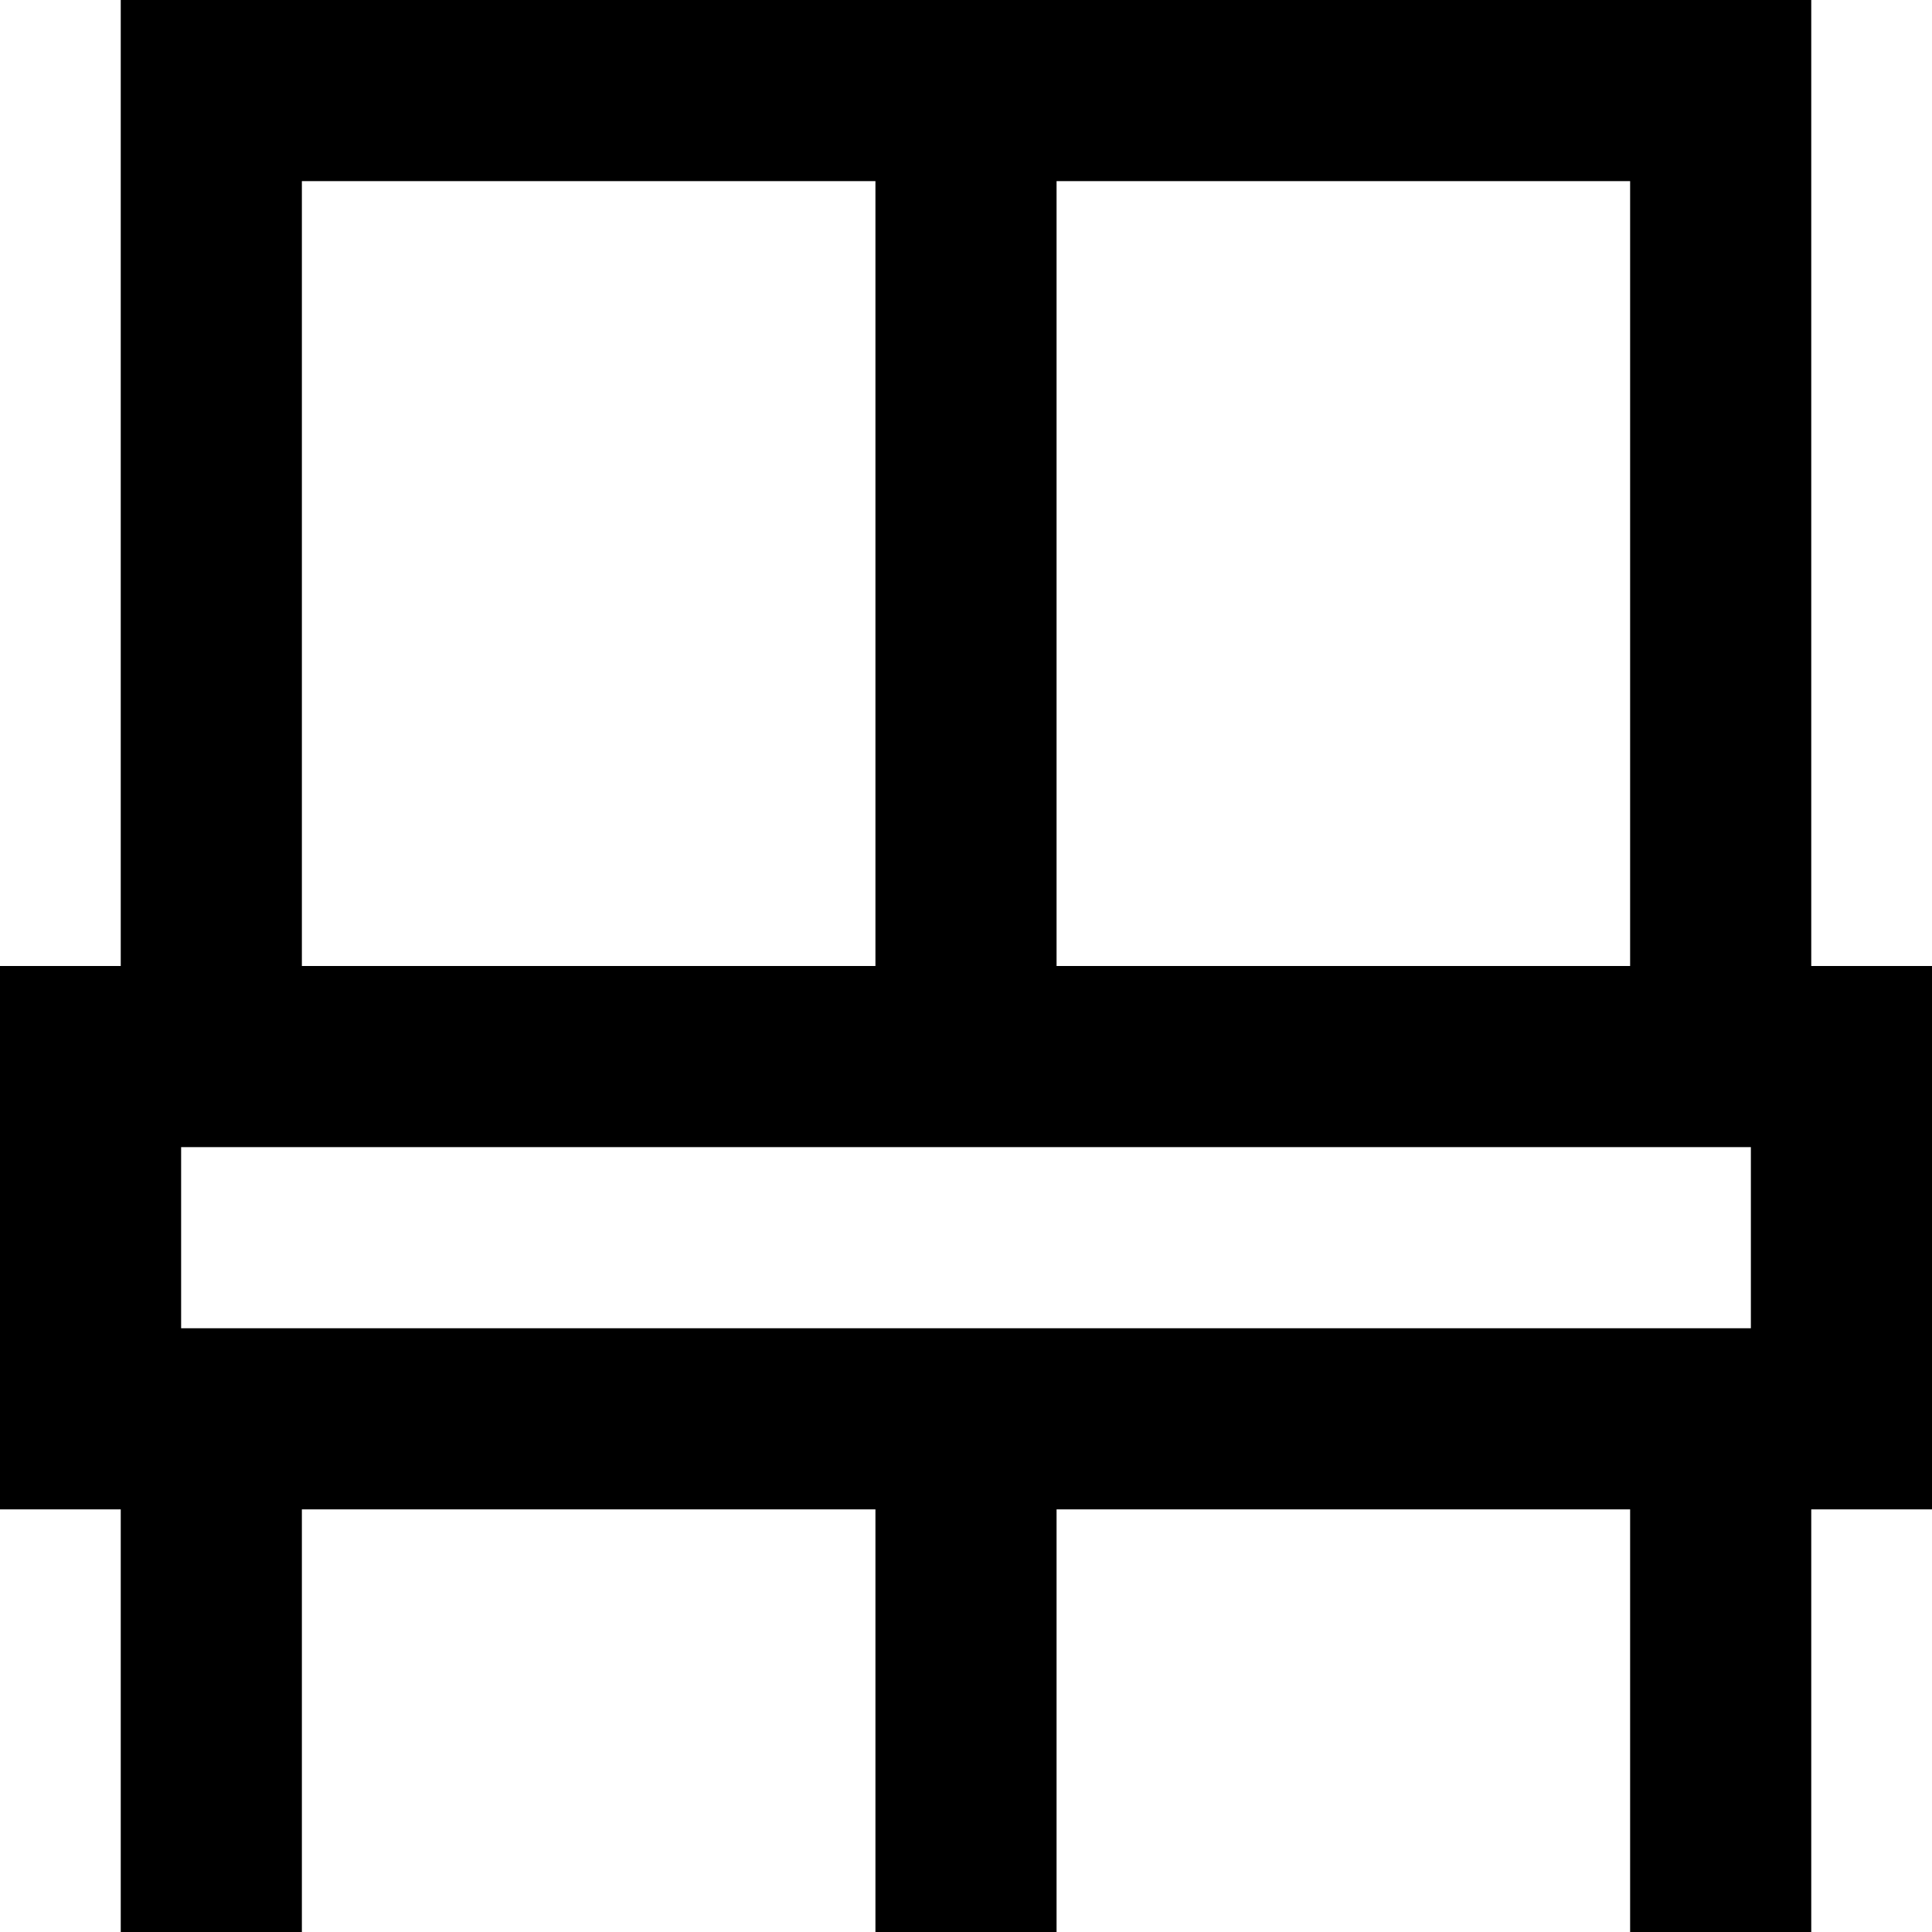 <svg xmlns="http://www.w3.org/2000/svg" viewBox="0 0 512 512"><!--! Font Awesome Pro 7.0.0 by @fontawesome - https://fontawesome.com License - https://fontawesome.com/license (Commercial License) Copyright 2025 Fonticons, Inc. --><path fill="currentColor" d="M80 48l0 208 152 0 0-208-152 0zM432 256l0-208-152 0 0 208 152 0zM480 48l0 208 32 0 0 144-32 0 0 112-48 0 0-112-152 0 0 112-48 0 0-112-152 0 0 112-48 0 0-112-32 0 0-144 32 0 0-256 448 0 0 48zM48 352l416 0 0-48-416 0 0 48z"/></svg>